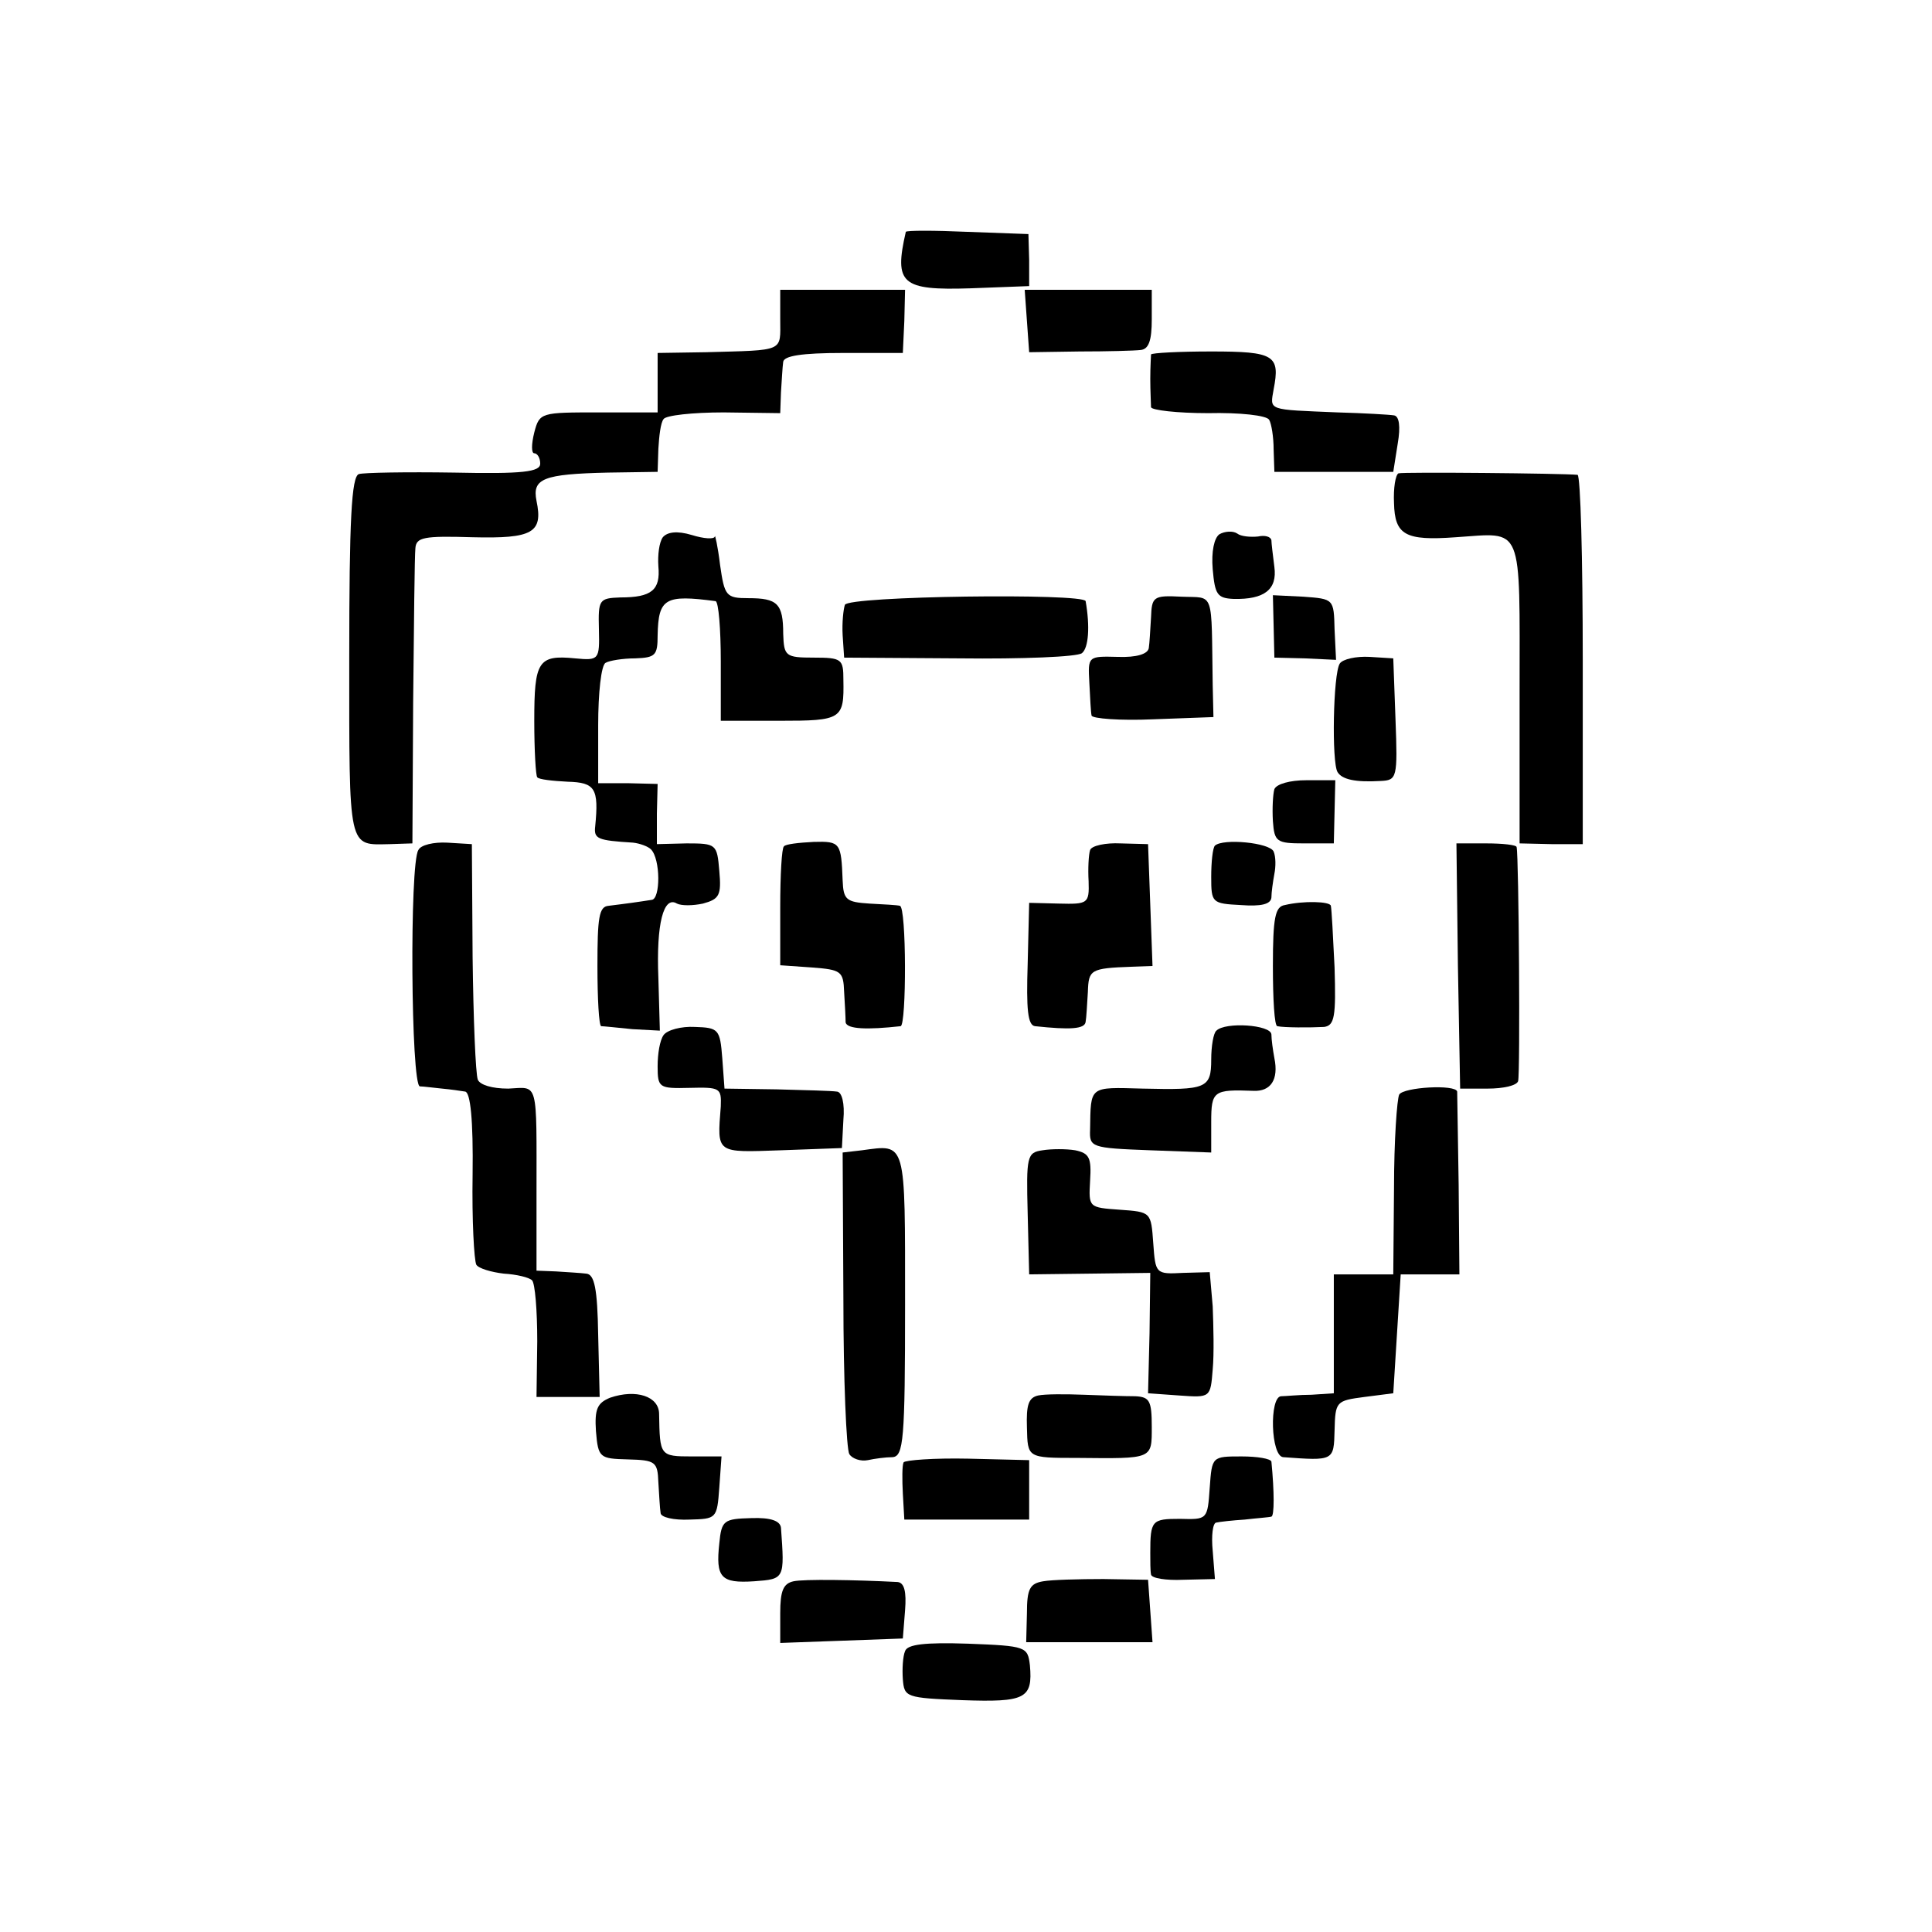 <?xml version="1.0" standalone="no"?>
<!DOCTYPE svg PUBLIC "-//W3C//DTD SVG 20010904//EN"
 "http://www.w3.org/TR/2001/REC-SVG-20010904/DTD/svg10.dtd">
<svg version="1.0" xmlns="http://www.w3.org/2000/svg"
 width="260pt" height="260pt" viewBox="0 0 260 260"
 preserveAspectRatio="xMidYMid meet">
<g transform="translate(0,260) scale(0.1,-0.1)"
fill="#000000" stroke="none">
<path d="M1219 2288 c-16 -70 -6 -79 87 -76 l79 3 0 35 -1 35 -82 3 c-45 2
-82 2 -83 0z"/>
<path d="M1050 2170 c0 -44 7 -41 -100 -44 l-65 -1 0 -40 0 -40 -79 0 c-78 0
-80 0 -87 -27 -4 -16 -4 -28 0 -28 4 0 8 -6 8 -14 0 -11 -23 -14 -116 -12 -64
1 -122 0 -128 -2 -10 -3 -13 -62 -13 -247 0 -262 -2 -252 55 -251 l30 1 1 190
c1 105 2 198 3 207 1 15 11 17 77 15 81 -2 95 6 86 49 -6 30 9 36 96 38 l67 1
1 31 c1 17 3 35 7 40 3 5 39 9 81 9 l76 -1 1 28 c1 15 2 34 3 41 1 8 24 12 81
12 l80 0 2 43 1 42 -84 0 -84 0 0 -40z"/>
<path d="M1382 2168 l3 -42 68 1 c37 0 74 1 82 2 11 1 15 13 15 41 l0 40 -86
0 -85 0 3 -42z"/>
<path d="M1549 2123 c0 -2 -1 -16 -1 -33 0 -16 1 -34 1 -38 1 -4 35 -8 77 -8
42 1 79 -3 82 -9 3 -5 6 -23 6 -40 l1 -30 80 0 80 0 6 38 c4 23 2 37 -5 38 -6
1 -40 3 -76 4 -95 4 -91 2 -86 31 9 46 1 51 -84 51 -44 0 -80 -2 -81 -4z"/>
<path d="M1882 1963 c-4 -2 -7 -20 -6 -40 1 -43 15 -51 83 -46 92 6 86 21 86
-209 l0 -203 43 -1 42 0 0 248 c0 136 -3 248 -7 249 -21 2 -234 4 -241 2z"/>
<path d="M892 1877 c-5 -7 -7 -24 -6 -39 3 -32 -9 -42 -51 -42 -29 -1 -30 -3
-29 -43 1 -41 0 -42 -32 -39 -50 5 -55 -4 -55 -84 0 -40 2 -74 4 -76 2 -3 21
-5 41 -6 37 -1 42 -9 37 -60 -2 -17 3 -19 51 -22 9 -1 20 -5 24 -9 13 -13 13
-67 1 -68 -7 -1 -19 -3 -27 -4 -8 -1 -22 -3 -31 -4 -13 -1 -15 -16 -15 -81 0
-44 2 -80 5 -81 3 0 22 -2 42 -4 l37 -2 -2 71 c-3 73 7 111 25 100 6 -3 21 -3
35 0 22 6 25 11 22 44 -3 36 -4 37 -44 37 l-40 -1 0 41 1 40 -40 1 -40 0 0 78
c0 43 4 81 10 84 5 3 23 6 40 6 27 1 30 4 30 31 1 50 10 55 78 46 4 -1 7 -37
7 -81 l0 -80 79 0 c84 0 87 2 86 55 0 28 -2 30 -40 30 -38 0 -40 2 -41 32 0
41 -8 48 -47 48 -30 0 -32 3 -38 45 -3 25 -7 42 -7 38 -1 -4 -15 -3 -31 2 -20
6 -33 4 -39 -3z"/>
<path d="M1641 1881 c-7 -5 -11 -23 -9 -47 3 -34 6 -39 28 -40 42 -1 59 13 55
43 -2 16 -4 32 -4 36 -1 5 -9 7 -18 5 -10 -1 -23 0 -28 4 -6 4 -17 3 -24 -1z"/>
<path d="M1137 1786 c-2 -6 -4 -24 -3 -41 l2 -30 155 -1 c84 -1 159 2 165 7 9
7 11 36 5 70 -2 11 -320 7 -324 -5z"/>
<path d="M1549 1769 c-1 -16 -2 -35 -3 -41 -1 -8 -16 -13 -42 -12 -40 1 -40 1
-38 -35 1 -20 2 -40 3 -44 1 -4 38 -7 83 -5 l81 3 -1 43 c-2 130 3 117 -42
119 -38 2 -40 0 -41 -28z"/>
<path d="M1714 1757 l1 -42 41 -1 42 -2 -2 41 c-1 41 -1 41 -42 44 l-41 2 1
-42z"/>
<path d="M1803 1707 c-9 -14 -11 -133 -3 -146 6 -10 24 -14 58 -12 22 1 23 4
20 83 l-3 82 -32 2 c-18 1 -36 -3 -40 -9z"/>
<path d="M1715 1538 c-2 -7 -3 -26 -2 -43 2 -28 5 -30 42 -30 l40 0 1 43 1 42
-39 0 c-22 0 -40 -5 -43 -12z"/>
<path d="M563 1456 c-12 -18 -10 -316 2 -318 5 0 19 -2 30 -3 11 -1 25 -3 31
-4 7 -1 11 -38 10 -112 -1 -61 2 -115 5 -121 3 -5 20 -10 37 -12 17 -1 34 -5
38 -9 4 -4 7 -40 7 -82 l-1 -75 43 0 42 0 -2 83 c-1 63 -5 82 -16 83 -8 1 -26
2 -41 3 l-26 1 0 103 c0 155 3 144 -38 142 -22 0 -38 5 -41 12 -3 8 -6 82 -7
165 l-1 152 -33 2 c-18 1 -36 -3 -39 -10z"/>
<path d="M1055 1461 c-3 -2 -5 -39 -5 -82 l0 -78 43 -3 c39 -3 42 -5 43 -33 1
-16 2 -35 2 -41 2 -9 29 -10 74 -5 8 1 8 161 -1 162 -3 1 -22 2 -41 3 -31 2
-35 5 -36 31 -2 51 -3 53 -39 52 -20 -1 -38 -3 -40 -6z"/>
<path d="M1467 1456 c-2 -6 -3 -25 -2 -42 1 -30 -1 -31 -40 -30 l-40 1 -2 -82
c-2 -61 0 -83 10 -84 47 -5 67 -4 68 6 1 5 2 24 3 40 1 30 3 32 59 34 l28 1
-3 82 -3 82 -37 1 c-20 1 -39 -3 -41 -9z"/>
<path d="M1635 1462 c-3 -3 -5 -22 -5 -42 0 -35 1 -36 40 -38 27 -2 40 1 41
10 0 7 2 21 4 32 2 10 2 23 -1 30 -5 12 -68 18 -79 8z"/>
<path d="M1962 1300 l3 -165 37 0 c21 0 39 4 41 10 3 9 1 302 -2 315 0 3 -19
5 -41 5 l-40 0 2 -165z"/>
<path d="M1729 1382 c-13 -2 -16 -17 -16 -82 0 -44 2 -81 6 -81 9 -2 44 -2 63
-1 14 2 16 14 14 80 -2 42 -4 79 -5 83 -1 6 -37 7 -62 1z"/>
<path d="M893 1207 c-5 -7 -8 -25 -8 -42 0 -29 2 -30 43 -29 41 1 43 0 42 -25
-5 -64 -7 -62 81 -59 l82 3 2 38 c2 22 -2 38 -9 38 -6 1 -42 2 -81 3 l-70 1
-3 41 c-3 39 -5 41 -37 42 -18 1 -37 -4 -42 -11z"/>
<path d="M1637 1213 c-4 -3 -7 -21 -7 -39 0 -39 -7 -41 -92 -39 -73 2 -70 4
-71 -55 -1 -24 1 -25 81 -28 l82 -3 0 41 c0 42 3 44 57 42 23 -1 34 15 28 44
-2 11 -4 25 -4 32 -1 13 -62 17 -74 5z"/>
<path d="M1883 1127 c-3 -6 -7 -62 -7 -126 l-1 -116 -40 0 -40 0 0 -80 0 -80
-30 -2 c-17 0 -35 -2 -41 -2 -16 -1 -14 -81 3 -82 68 -5 68 -5 69 36 1 39 2
40 40 45 l39 5 5 80 5 80 39 0 40 0 -1 120 c-1 66 -2 123 -2 126 -2 10 -72 6
-78 -4z"/>
<path d="M1160 1052 l-26 -3 1 -197 c0 -108 4 -202 8 -209 4 -6 15 -10 25 -8
9 2 24 4 33 4 15 1 17 23 17 205 0 223 2 216 -58 208z"/>
<path d="M1403 1052 c-21 -3 -22 -8 -20 -85 l2 -82 82 1 81 1 -1 -81 -2 -81
42 -3 c42 -3 42 -3 45 35 2 21 1 59 0 85 l-4 46 -36 -1 c-37 -2 -37 -1 -40 40
-3 42 -3 42 -45 45 -42 3 -42 3 -40 39 2 31 -1 37 -20 41 -12 2 -32 2 -44 0z"/>
<path d="M821 719 c-17 -7 -21 -15 -19 -45 3 -36 5 -37 43 -38 37 -1 40 -3 41
-31 1 -16 2 -35 3 -41 0 -6 18 -10 39 -9 36 1 37 1 40 43 l3 42 -40 0 c-43 0
-43 1 -44 57 0 24 -31 34 -66 22z"/>
<path d="M1397 722 c-13 -3 -16 -13 -15 -43 1 -41 0 -41 68 -41 102 -1 100 -2
100 42 0 35 -3 40 -22 41 -13 0 -44 1 -69 2 -25 1 -53 1 -62 -1z"/>
<path d="M1216 632 c-2 -4 -2 -23 -1 -42 l2 -35 84 0 84 0 0 40 0 40 -82 2
c-46 1 -85 -2 -87 -5z"/>
<path d="M1628 598 c-3 -43 -3 -43 -40 -42 -38 0 -40 -2 -40 -46 0 -11 0 -24
1 -29 1 -5 20 -8 43 -7 l43 1 -3 38 c-2 20 0 38 5 38 4 1 22 3 38 4 17 2 33 3
36 4 4 1 4 33 0 74 -1 4 -19 7 -40 7 -40 0 -40 0 -43 -42z"/>
<path d="M968 523 c-5 -46 2 -54 47 -51 41 3 41 3 36 72 -1 9 -13 14 -40 13
-37 -1 -40 -3 -43 -34z"/>
<path d="M1068 472 c-14 -3 -18 -13 -18 -43 l0 -40 83 3 82 3 3 38 c2 25 -1
37 -10 38 -58 3 -126 4 -140 1z"/>
<path d="M1404 472 c-18 -3 -22 -10 -22 -43 l-1 -39 85 0 85 0 -3 42 -3 42
-60 1 c-33 0 -70 -1 -81 -3z"/>
<path d="M1218 378 c-3 -7 -4 -24 -3 -38 2 -24 4 -25 80 -28 85 -3 95 2 91 47
-3 25 -5 26 -83 29 -59 2 -82 -1 -85 -10z"/>
</g>
</svg>
